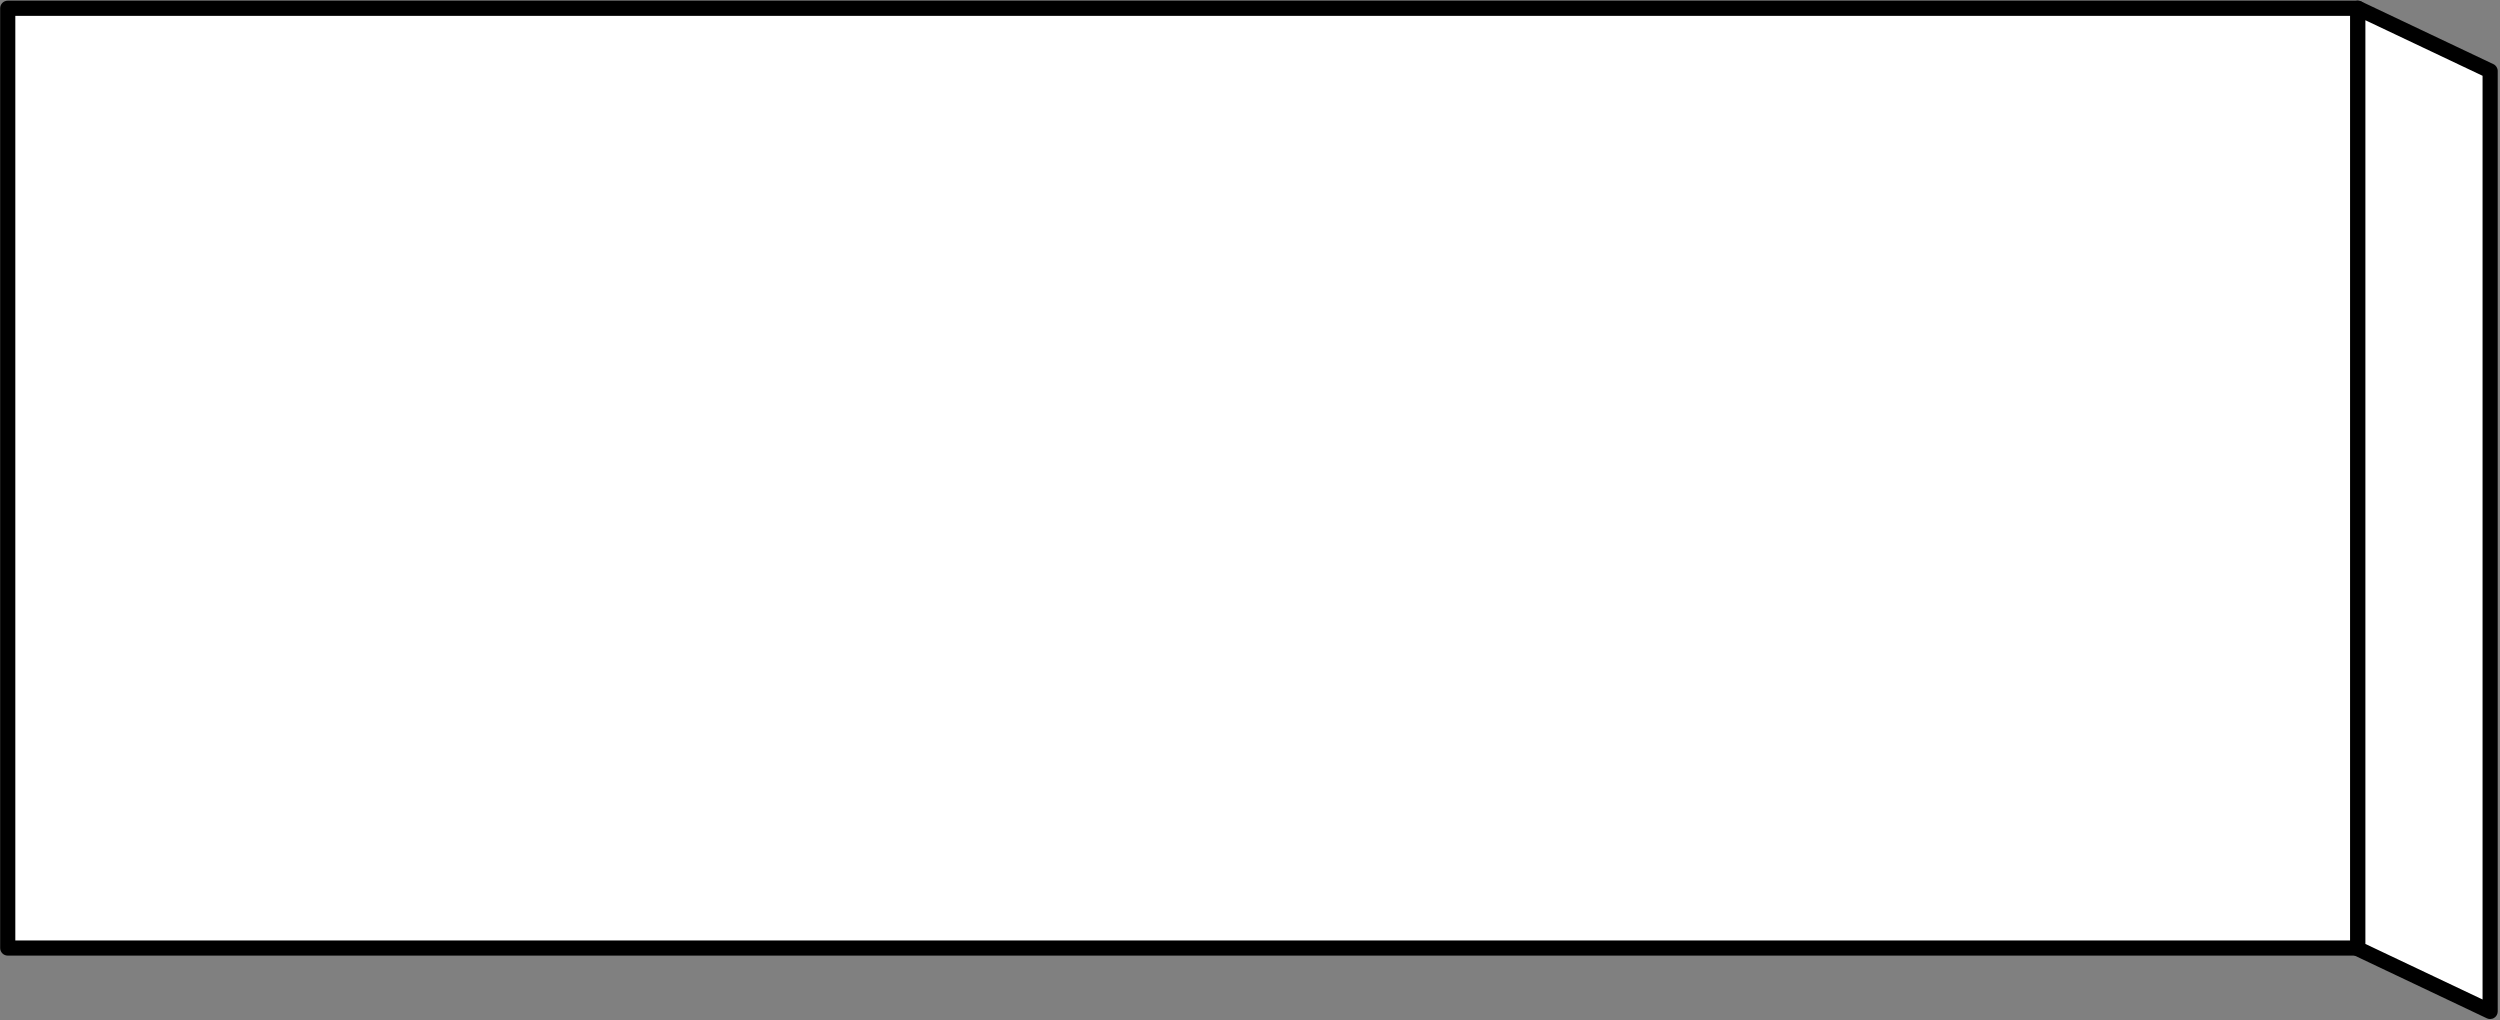 <svg width="990" height="404" viewBox="0 0 990 404" fill="none" xmlns="http://www.w3.org/2000/svg">
<rect x="0" y="0" width="990" height="404" fill="#808080" stroke="none"/>
<path d="M933.696 3.271H3.066V375.421H933.696V3.271Z" fill="white"/>
<path d="M933.696 378.421H3.066C1.406 378.421 0.066 377.081 0.066 375.421V3.271C0.066 1.611 1.406 0.271 3.066 0.271H933.696C935.356 0.271 936.696 1.611 936.696 3.271V375.421C936.696 377.081 935.356 378.421 933.696 378.421ZM6.066 372.421H930.696V6.271H6.066V372.421Z" fill="black"/>
<path d="M986.095 400.541L933.695 375.691V3.271L986.095 28.121V400.541Z" fill="white"/>
<path d="M986.095 403.541C985.655 403.541 985.215 403.441 984.805 403.251L932.405 378.401C931.355 377.901 930.695 376.851 930.695 375.691V3.271C930.695 2.241 931.225 1.281 932.095 0.731C932.965 0.181 934.055 0.111 934.985 0.551L987.385 25.401C988.435 25.901 989.095 26.951 989.095 28.111V400.531C989.095 401.561 988.565 402.521 987.695 403.071C987.205 403.381 986.655 403.531 986.095 403.531V403.541ZM936.695 373.801L983.095 395.801V30.011L936.695 8.011V373.791V373.801Z" fill="black"/>
</svg>
